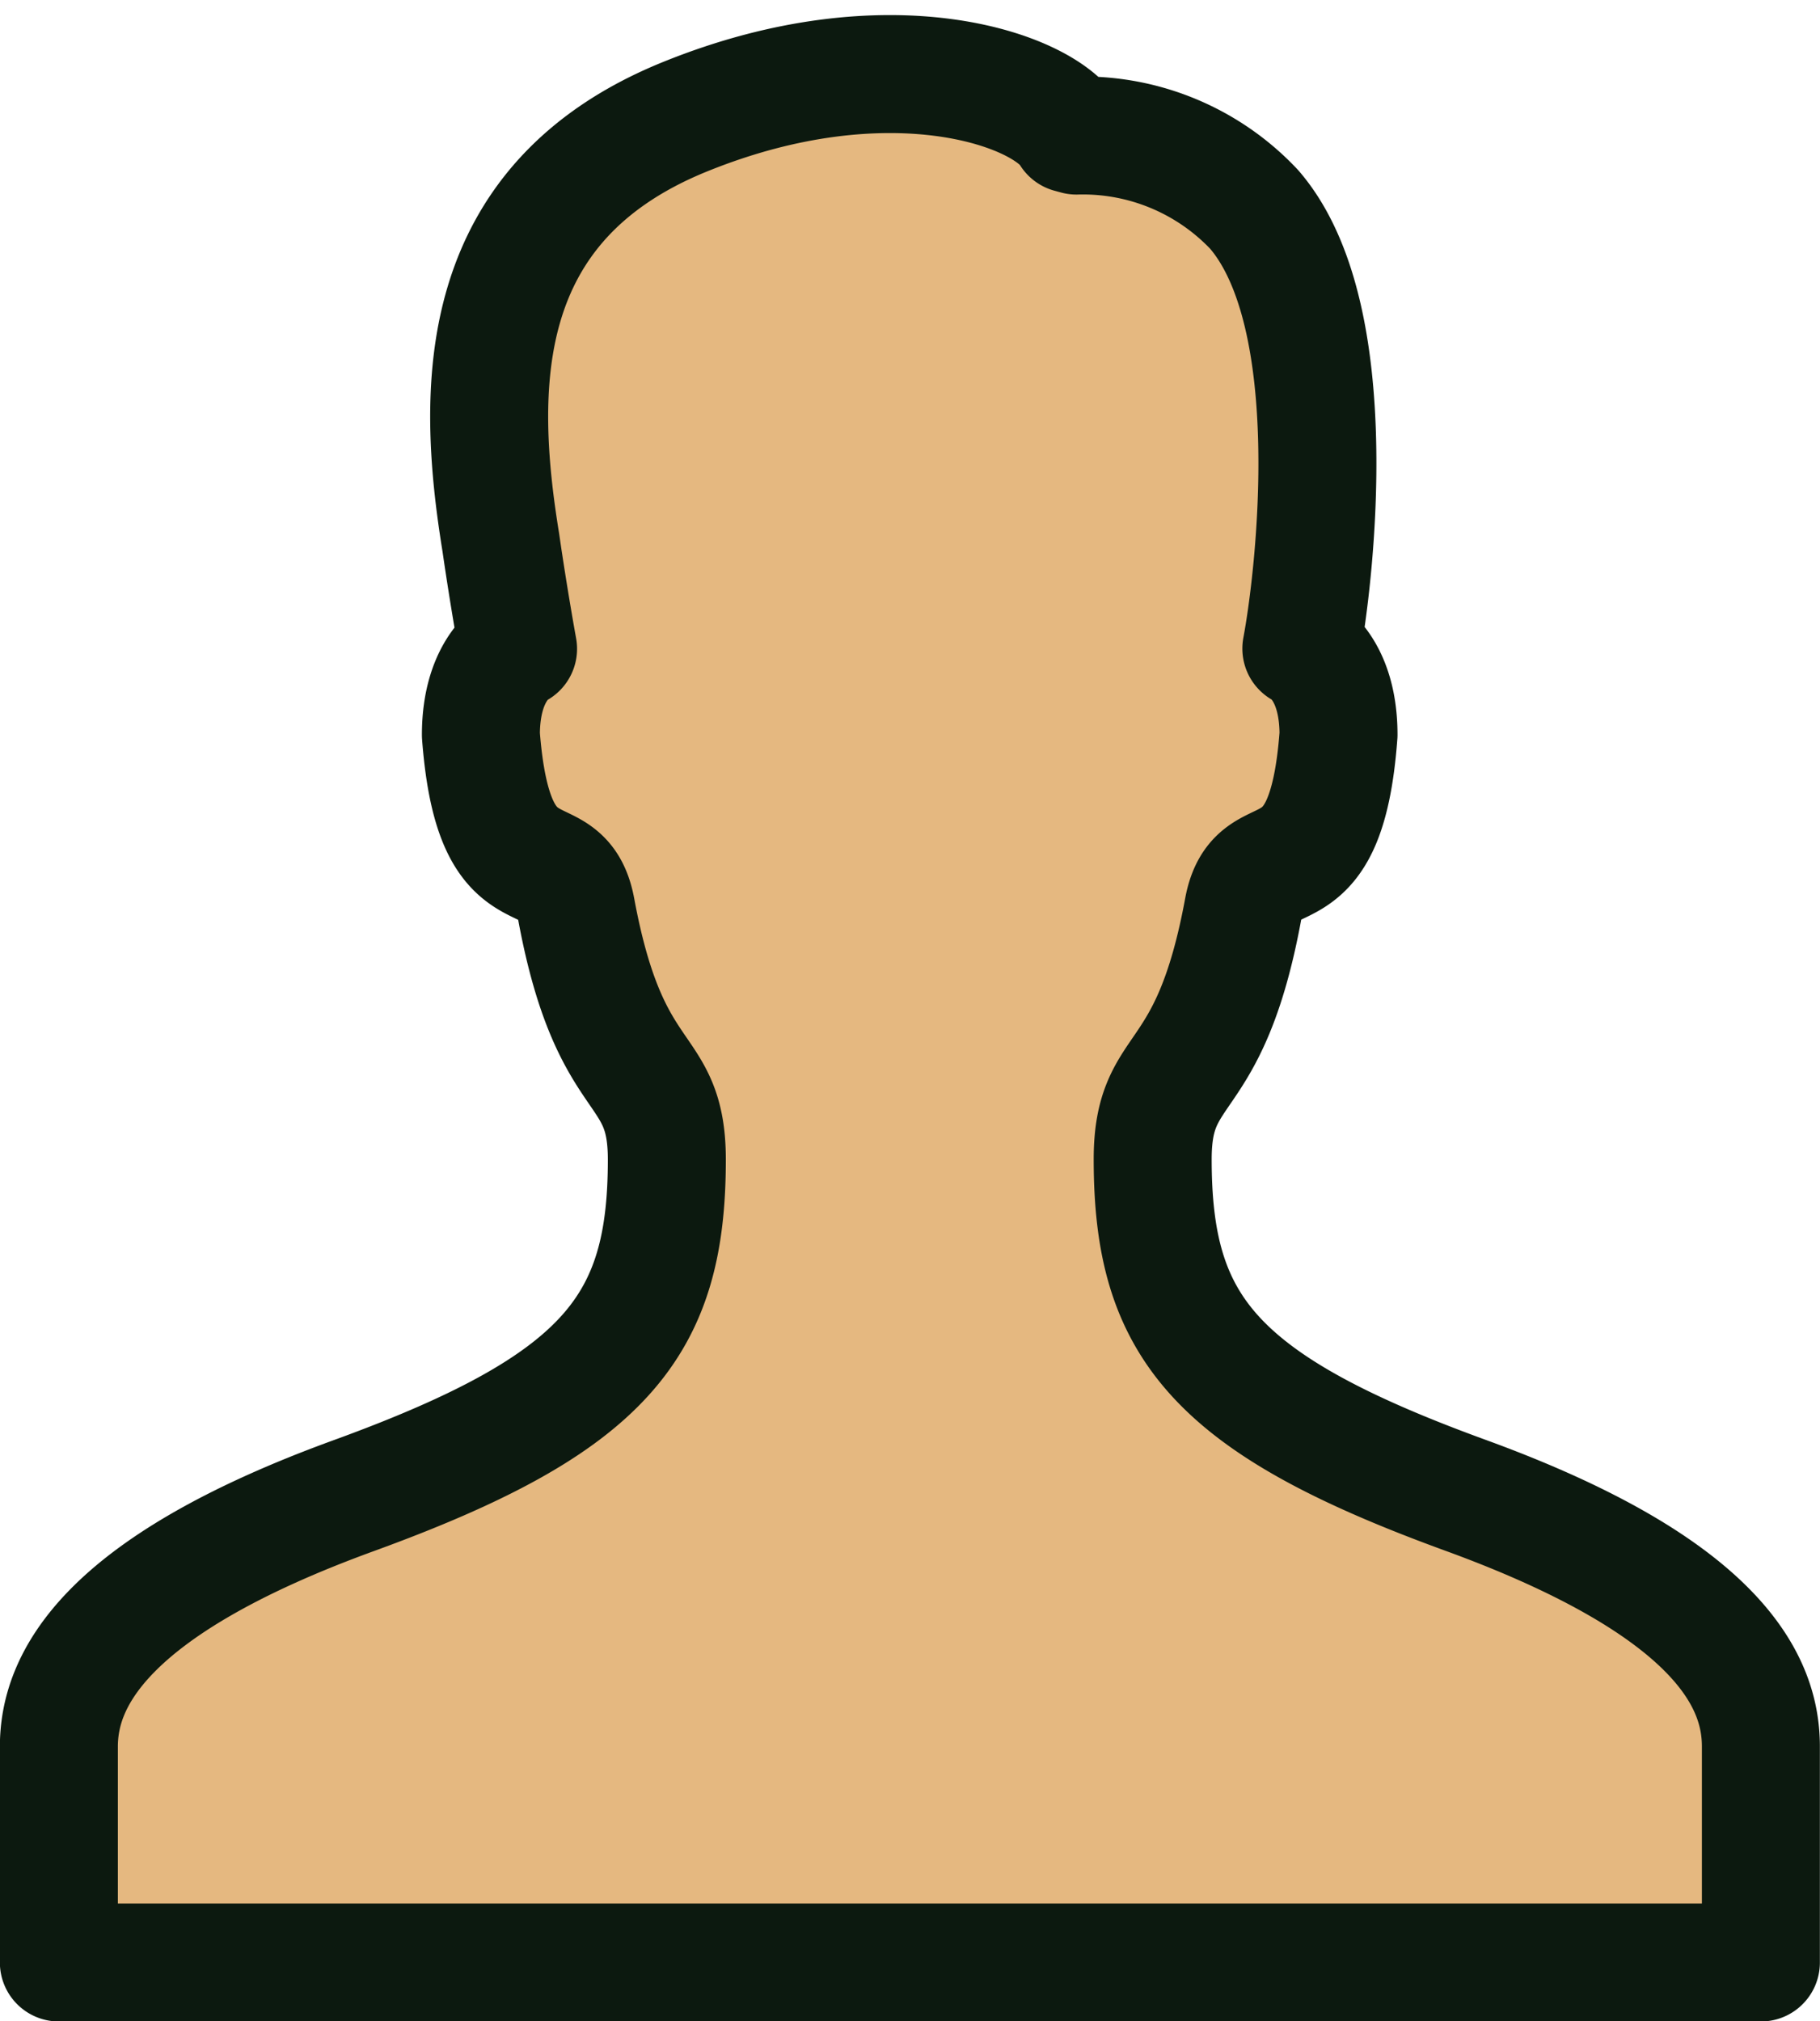 <svg xmlns="http://www.w3.org/2000/svg" width="15.426" height="17.13" viewBox="0 0 15.426 17.13">
  <defs>
    <style>
      .cls-1 {
        fill: #e5b880;
        stroke: #0c190f;
        stroke-linecap: round;
        stroke-linejoin: round;
      }
    </style>
  </defs>
  <path id="Path_27668" data-name="Path 27668" class="cls-1" d="M1659.261,3488.685c-2.142-.78-2.653-1.438-2.653-2.848,0-.848.481-.57.767-2.121.119-.643.7-.01.808-1.478,0-.587-.315-.73-.315-.73.113-.6.378-2.821-.4-3.722a1.993,1.993,0,0,0-1.506-.626l-.055-.015c-.216-.372-1.527-.848-3.262-.145-1.8.729-1.774,2.306-1.562,3.61.069.479.146.9.146.9s-.315.144-.315.73c.111,1.468.689.835.808,1.478.287,1.551.768,1.273.768,2.121,0,1.41-.51,2.068-2.653,2.848s-2.5,1.582-2.5,2.128v1.829h14.426v-1.829C1661.764,3490.267,1661.411,3489.469,1659.261,3488.685Z" transform="translate(-1646.838 -3476.011)"/>
</svg>
